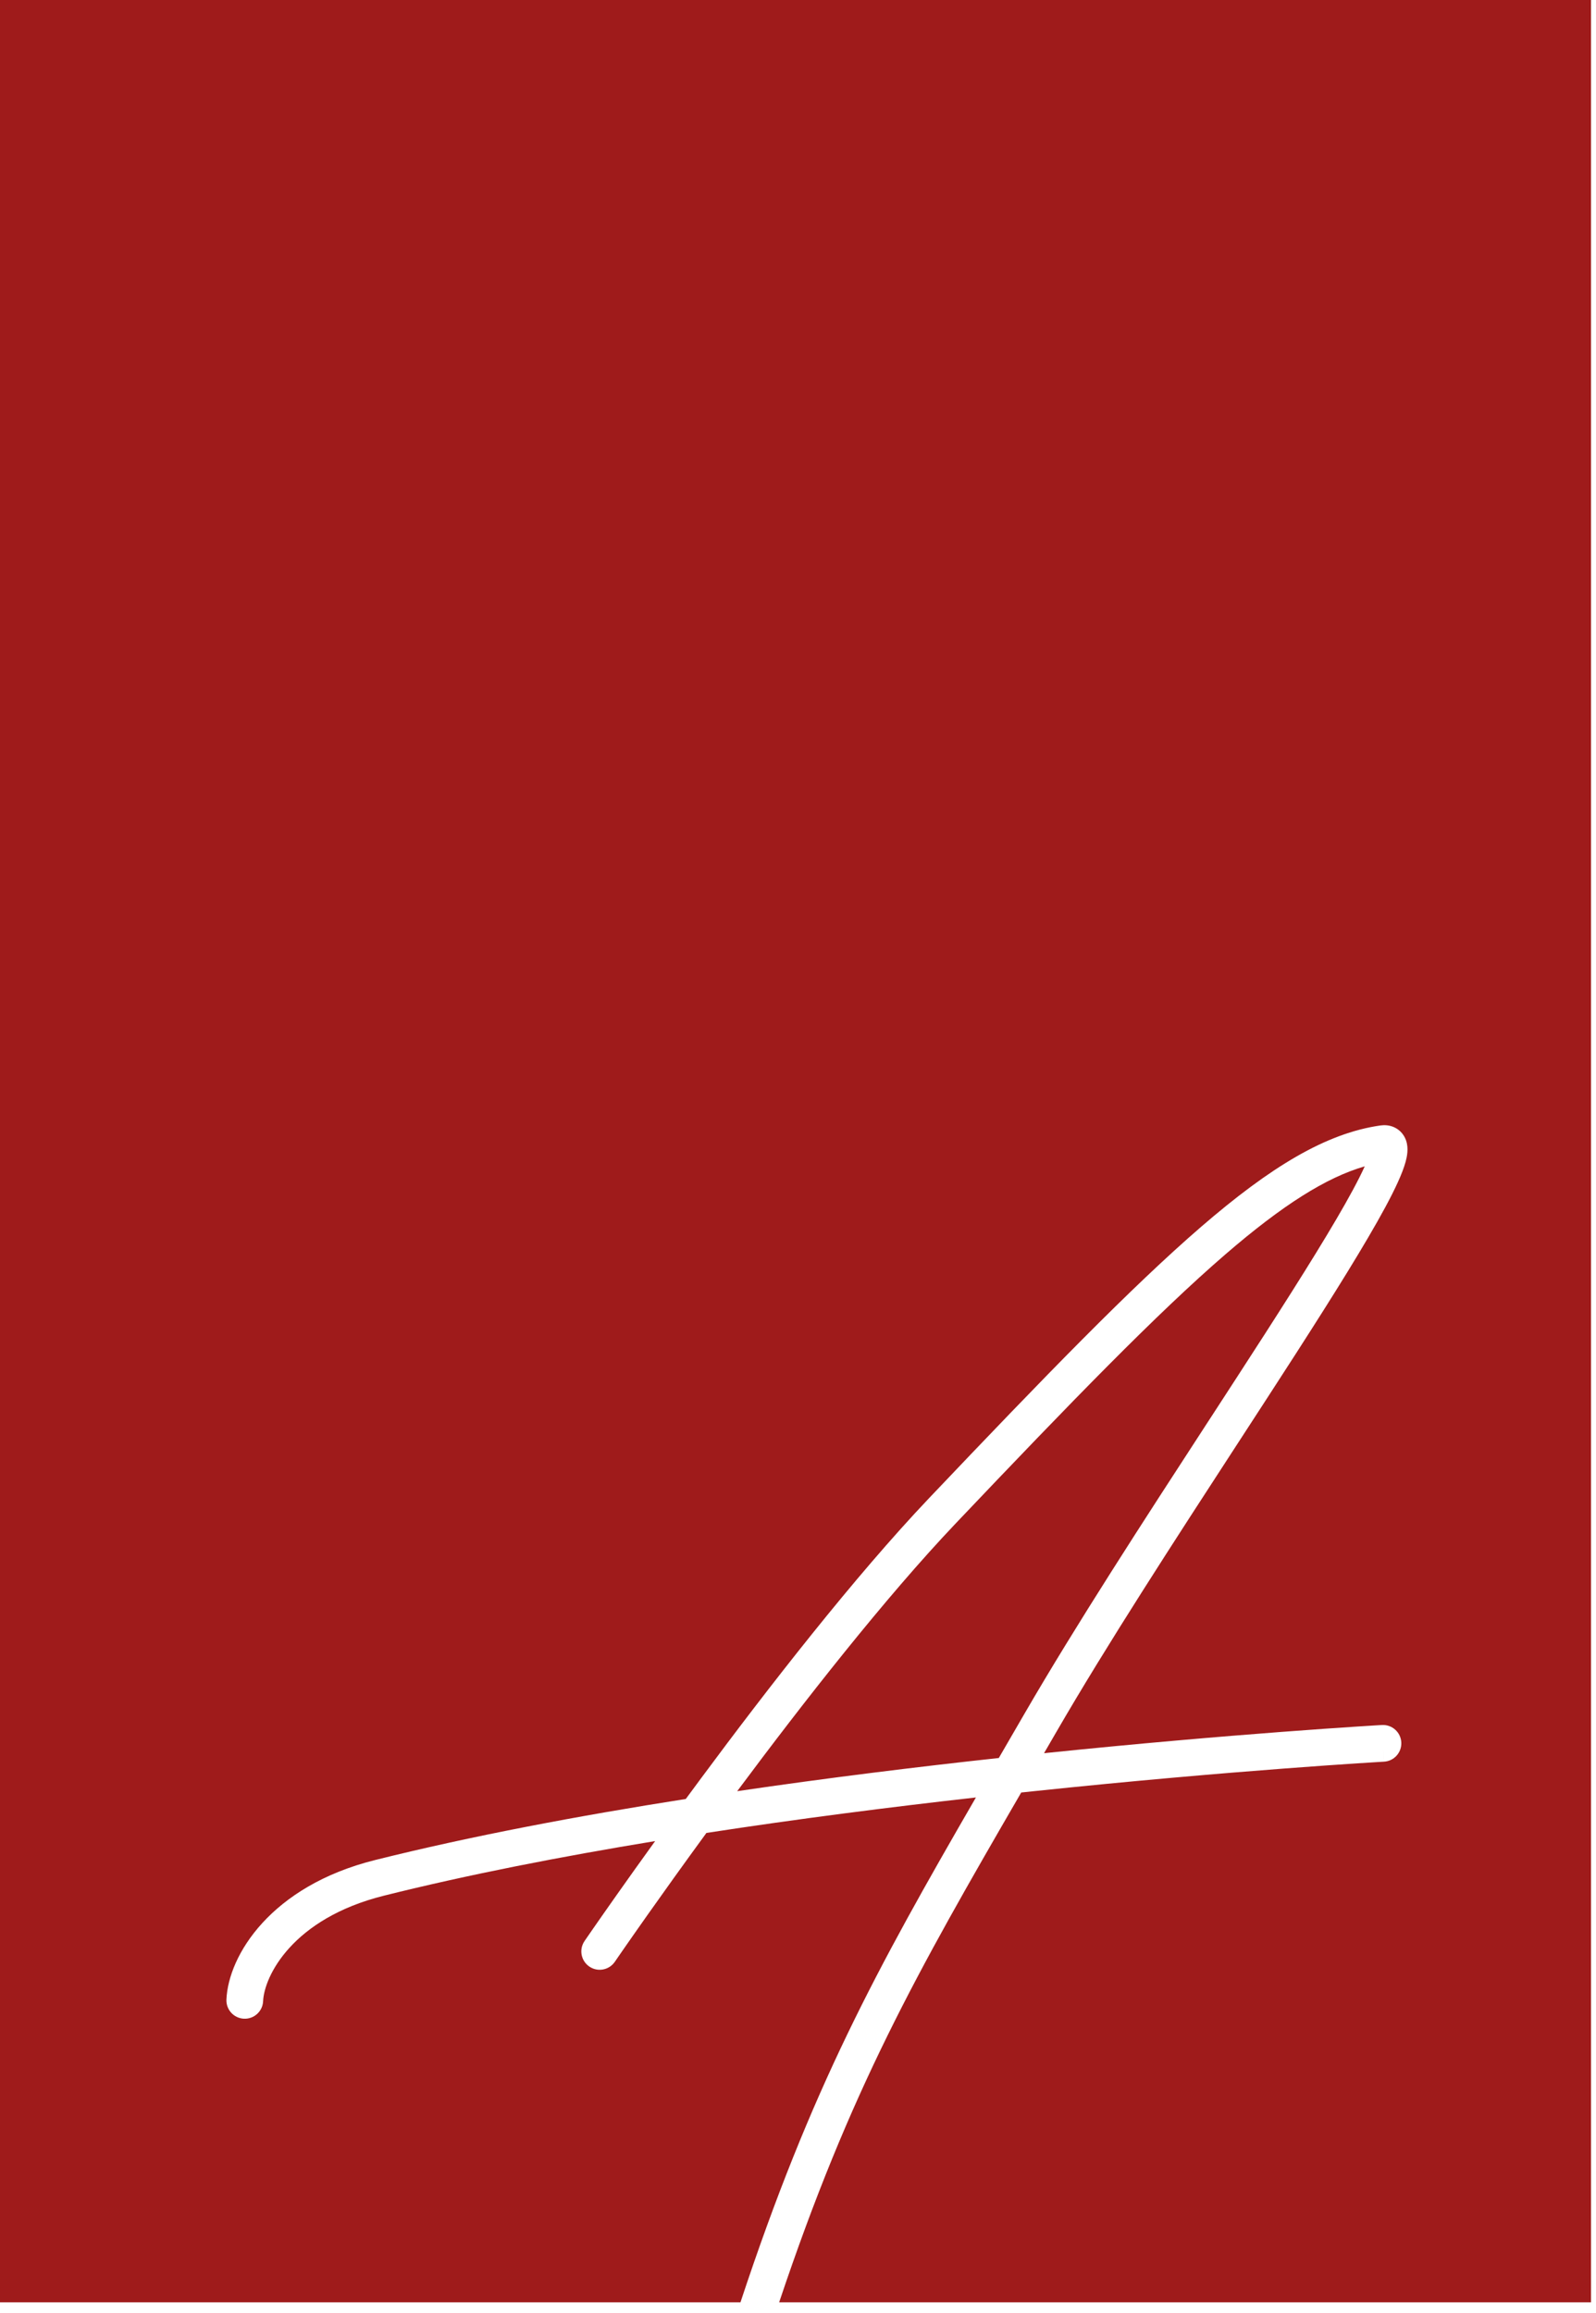 <?xml version="1.0" encoding="UTF-8"?> <svg xmlns="http://www.w3.org/2000/svg" width="118" height="171" viewBox="0 0 118 171" fill="none"><path fill-rule="evenodd" clip-rule="evenodd" d="M117.632 0H0V170.217H54.746C59.981 154.381 64.788 145.618 72.154 132.891C65.84 133.6 59.031 134.467 52.229 135.513C50.506 137.873 49.013 139.963 47.871 141.58C47.112 142.655 46.508 143.521 46.094 144.117C45.887 144.416 45.728 144.647 45.62 144.803L45.499 144.98L45.468 145.024L45.461 145.035L45.459 145.038L45.458 145.039C45.458 145.039 45.458 145.039 44.655 144.49L45.458 145.039C45.035 145.657 44.19 145.816 43.572 145.393C42.953 144.969 42.794 144.125 43.218 143.506L44.17 144.158C43.218 143.506 43.218 143.506 43.218 143.506L43.218 143.505L43.221 143.502L43.229 143.49L43.261 143.443L43.385 143.263C43.494 143.104 43.655 142.871 43.864 142.57C44.282 141.968 44.89 141.096 45.654 140.014C46.432 138.912 47.372 137.592 48.437 136.116C41.462 137.262 34.593 138.6 28.38 140.154C21.598 141.849 19.532 146.126 19.453 147.95C19.421 148.699 18.788 149.28 18.039 149.248C17.29 149.216 16.709 148.582 16.741 147.833C16.881 144.566 20.025 139.444 27.721 137.52C34.822 135.745 42.748 134.25 50.703 133.003C51.068 132.506 51.442 131.999 51.825 131.483C56.8 124.768 63.175 116.568 68.69 110.763C77.275 101.726 83.657 95.146 88.807 90.699C93.936 86.27 98.032 83.784 102.057 83.209C102.33 83.17 102.725 83.166 103.126 83.364C103.565 83.581 103.829 83.949 103.956 84.313C104.161 84.904 104.024 85.526 103.923 85.897C103.687 86.76 103.135 87.927 102.421 89.253C100.965 91.954 98.59 95.755 95.82 100.064C94.463 102.174 93.009 104.411 91.513 106.712L91.513 106.713L91.512 106.713C86.872 113.851 81.835 121.598 78.088 128.071C77.784 128.594 77.486 129.11 77.191 129.618C84.192 128.895 90.307 128.381 94.734 128.045C97.056 127.869 98.914 127.741 100.192 127.658C100.831 127.616 101.325 127.585 101.66 127.565C101.749 127.56 101.827 127.555 101.894 127.551C101.952 127.547 102.001 127.545 102.041 127.542L102.139 127.537L102.164 127.535L102.17 127.535L102.172 127.535C102.172 127.535 102.172 127.535 102.249 128.89C102.326 130.245 102.326 130.245 102.325 130.245L102.324 130.245L102.318 130.245L102.295 130.247L102.2 130.252C102.116 130.257 101.99 130.264 101.825 130.275C101.494 130.295 101.004 130.325 100.369 130.367C99.099 130.45 97.251 130.576 94.94 130.752C90.317 131.103 83.843 131.648 76.442 132.426C76.131 132.458 75.818 132.491 75.504 132.525C67.728 145.931 62.874 154.494 57.606 170.217H117.632V0ZM102.249 128.89L102.172 127.535C102.921 127.492 103.562 128.065 103.604 128.813C103.646 129.562 103.074 130.203 102.326 130.245L102.249 128.89ZM90.581 92.754C94.842 89.074 98.067 87.049 100.902 86.23C100.688 86.703 100.399 87.281 100.031 87.965C98.632 90.561 96.312 94.278 93.537 98.596C92.199 100.677 90.758 102.893 89.272 105.18L89.269 105.183C84.62 112.333 79.525 120.171 75.738 126.711C75.1 127.812 74.481 128.88 73.878 129.919L73.847 129.973C67.782 130.633 61.178 131.444 54.505 132.426C59.389 125.862 65.443 118.121 70.658 112.632C79.265 103.572 85.552 97.096 90.581 92.754Z" fill="#9F1B1B"></path></svg> 